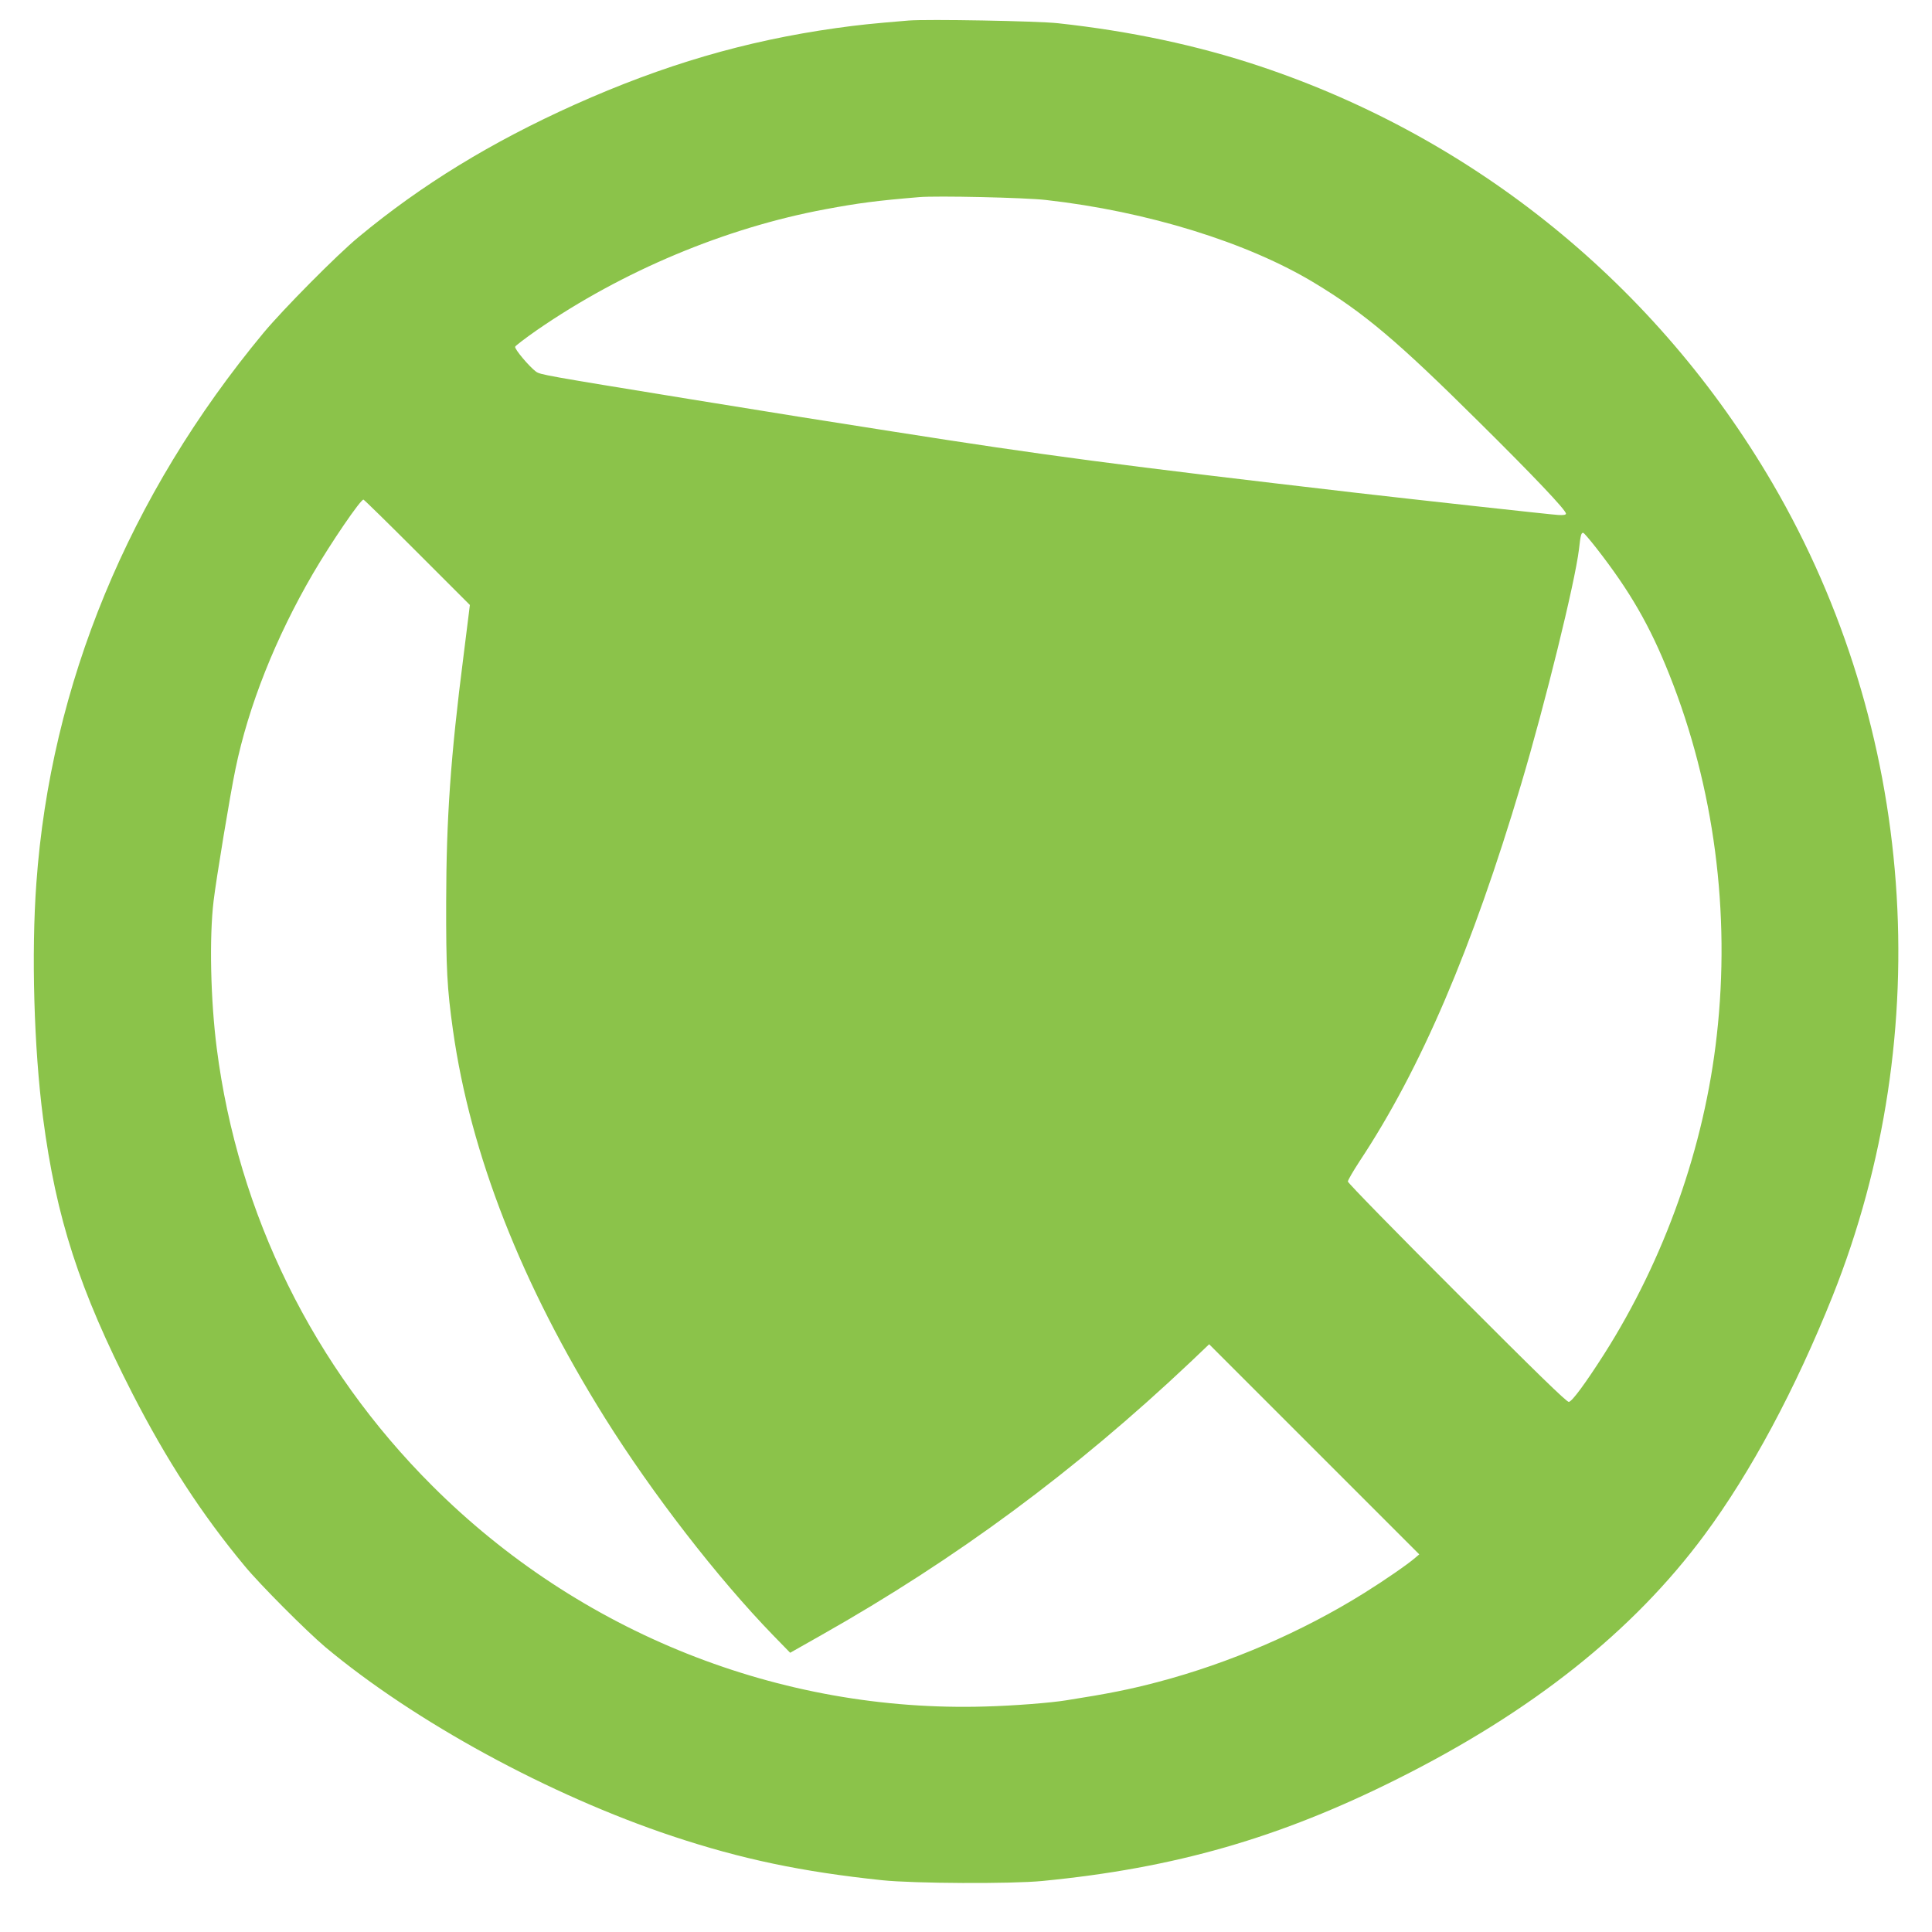 <?xml version="1.0" standalone="no"?>
<!DOCTYPE svg PUBLIC "-//W3C//DTD SVG 20010904//EN"
 "http://www.w3.org/TR/2001/REC-SVG-20010904/DTD/svg10.dtd">
<svg version="1.0" xmlns="http://www.w3.org/2000/svg"
 width="1280pt" height="1280pt" viewBox="0 0 1280 1280"
 preserveAspectRatio="xMidYMid meet">
<g transform="translate(0,1280) scale(0.1,-0.1)"
fill="#8bc34a" stroke="none">
<path d="M6020 12664 c-253 -21 -328 -29 -480 -50 -603 -85 -1142 -243 -1732
-507 -554 -249 -1015 -531 -1433 -878 -142 -117 -501 -480 -629 -634 -893
-1076 -1411 -2331 -1505 -3645 -34 -464 -16 -1095 44 -1555 87 -665 240 -1139
593 -1829 226 -440 458 -798 743 -1141 101 -123 412 -434 534 -537 592 -495
1484 -981 2300 -1253 457 -152 857 -236 1390 -292 211 -22 856 -25 1060 -5
878 85 1573 285 2355 677 893 447 1560 978 2032 1615 308 416 603 967 849
1582 699 1752 551 3760 -397 5385 -764 1308 -1965 2286 -3396 2764 -413 138
-860 233 -1338 285 -136 15 -868 28 -990 18z m910 -1189 c669 -75 1336 -281
1781 -551 326 -197 549 -385 1082 -914 369 -365 582 -590 582 -613 0 -8 -16
-11 -50 -9 -52 3 -976 105 -1340 147 -1580 184 -2059 247 -3070 406 -531 83
-674 106 -1340 214 -971 158 -997 163 -1024 183 -45 33 -144 151 -138 165 3 7
67 56 143 109 569 393 1251 679 1914 802 220 41 334 56 620 80 116 10 703 -3
840 -19z m-4166 -2334 l349 -349 -6 -49 c-3 -26 -20 -156 -36 -288 -86 -670
-114 -1080 -115 -1630 -1 -443 6 -572 45 -850 116 -822 454 -1684 1006 -2568
315 -503 745 -1059 1114 -1440 l114 -117 205 116 c897 507 1681 1087 2445
1808 l126 120 696 -696 696 -696 -27 -23 c-51 -44 -200 -147 -336 -232 -416
-260 -895 -466 -1370 -591 -186 -49 -326 -77 -606 -121 -104 -17 -349 -36
-534 -41 -1363 -41 -2691 488 -3665 1461 -789 787 -1288 1800 -1429 2900 -41
321 -50 732 -21 975 17 144 110 708 145 875 86 418 266 870 513 1294 121 207
315 491 335 491 4 0 164 -157 356 -349z m7813 27 c222 -285 354 -513 483 -838
297 -745 406 -1578 314 -2391 -82 -736 -345 -1479 -746 -2110 -122 -191 -212
-314 -234 -317 -14 -2 -224 203 -741 721 -398 397 -723 730 -723 739 0 9 35
69 78 135 406 613 745 1407 1070 2498 159 534 356 1333 383 1555 11 98 15 110
28 110 5 0 44 -46 88 -102z"/>
</g>
</svg>
